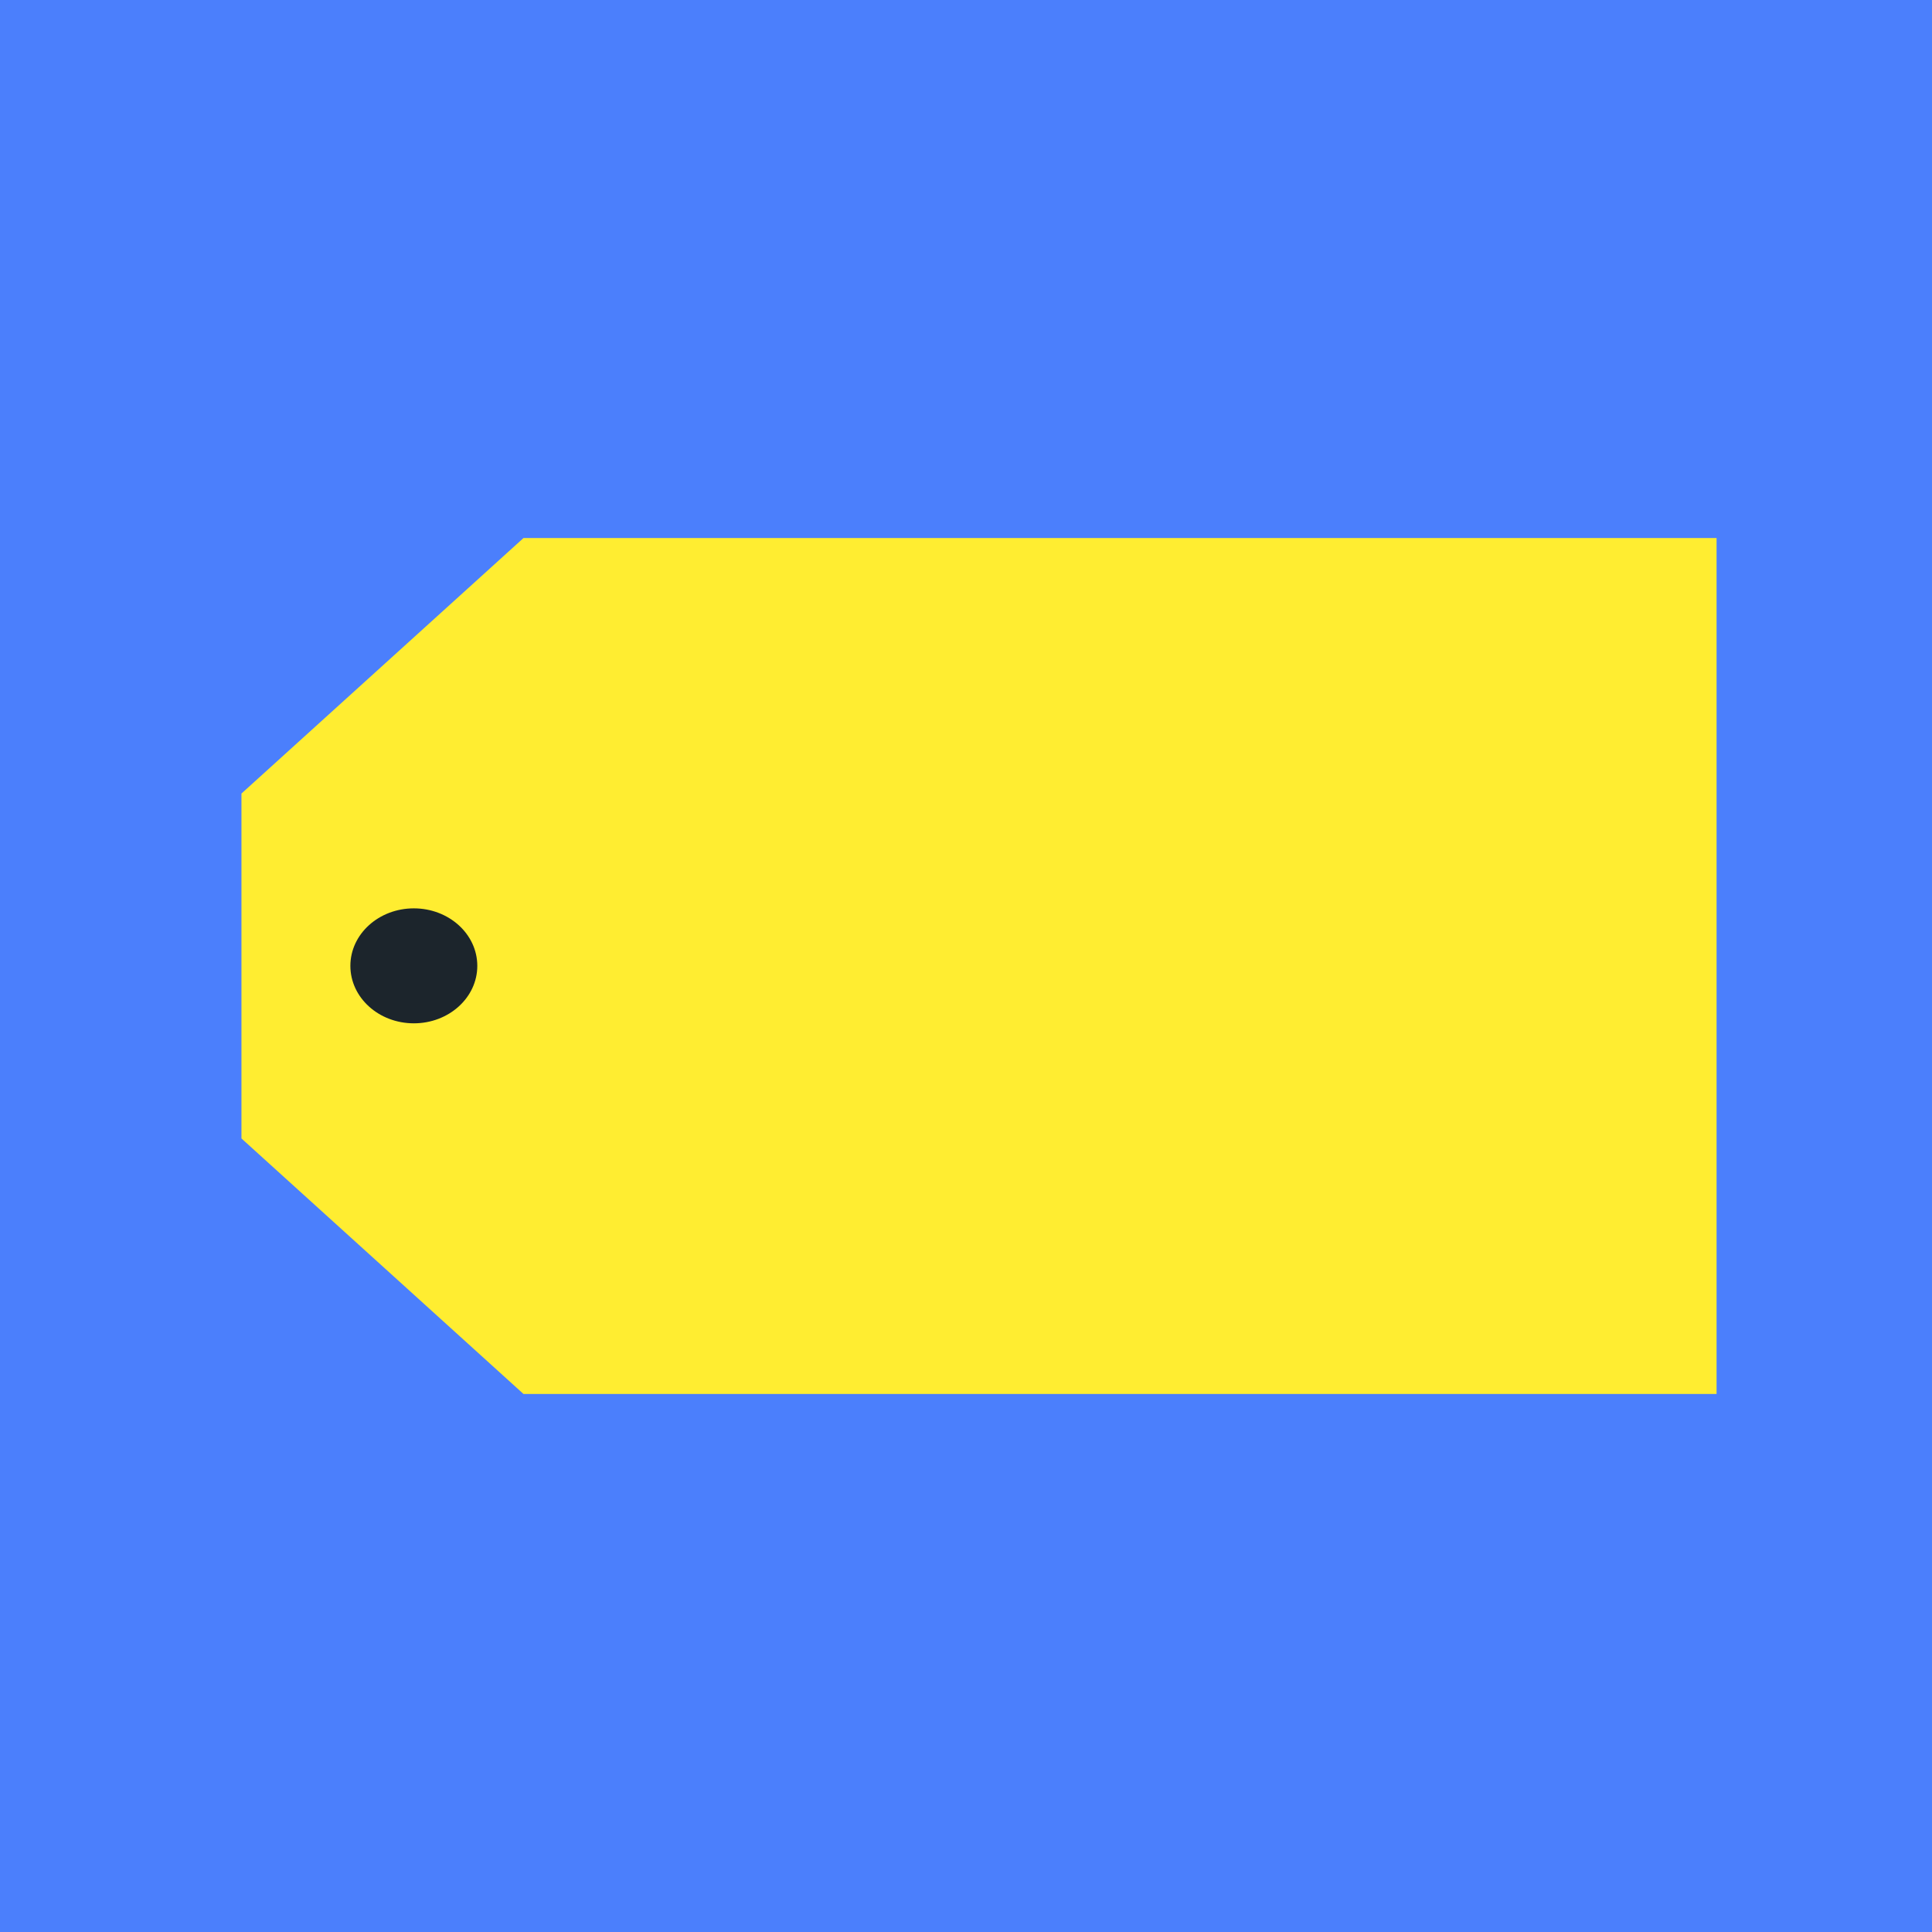 <svg width="79" height="79" viewBox="0 0 79 79" fill="none" xmlns="http://www.w3.org/2000/svg">
<rect width="79" height="79" fill="#4B7FFC"/>
<path d="M21.406 22L9.873 32.448V46.552L21.406 57H70.191V22H21.406Z" fill="#FFED31"/>
<path d="M19.517 39.494C19.517 40.792 18.355 41.844 16.922 41.844C15.488 41.844 14.327 40.792 14.327 39.494C14.327 38.195 15.489 37.143 16.922 37.143C18.354 37.143 19.517 38.195 19.517 39.494Z" fill="#1C252C"/>
</svg>
